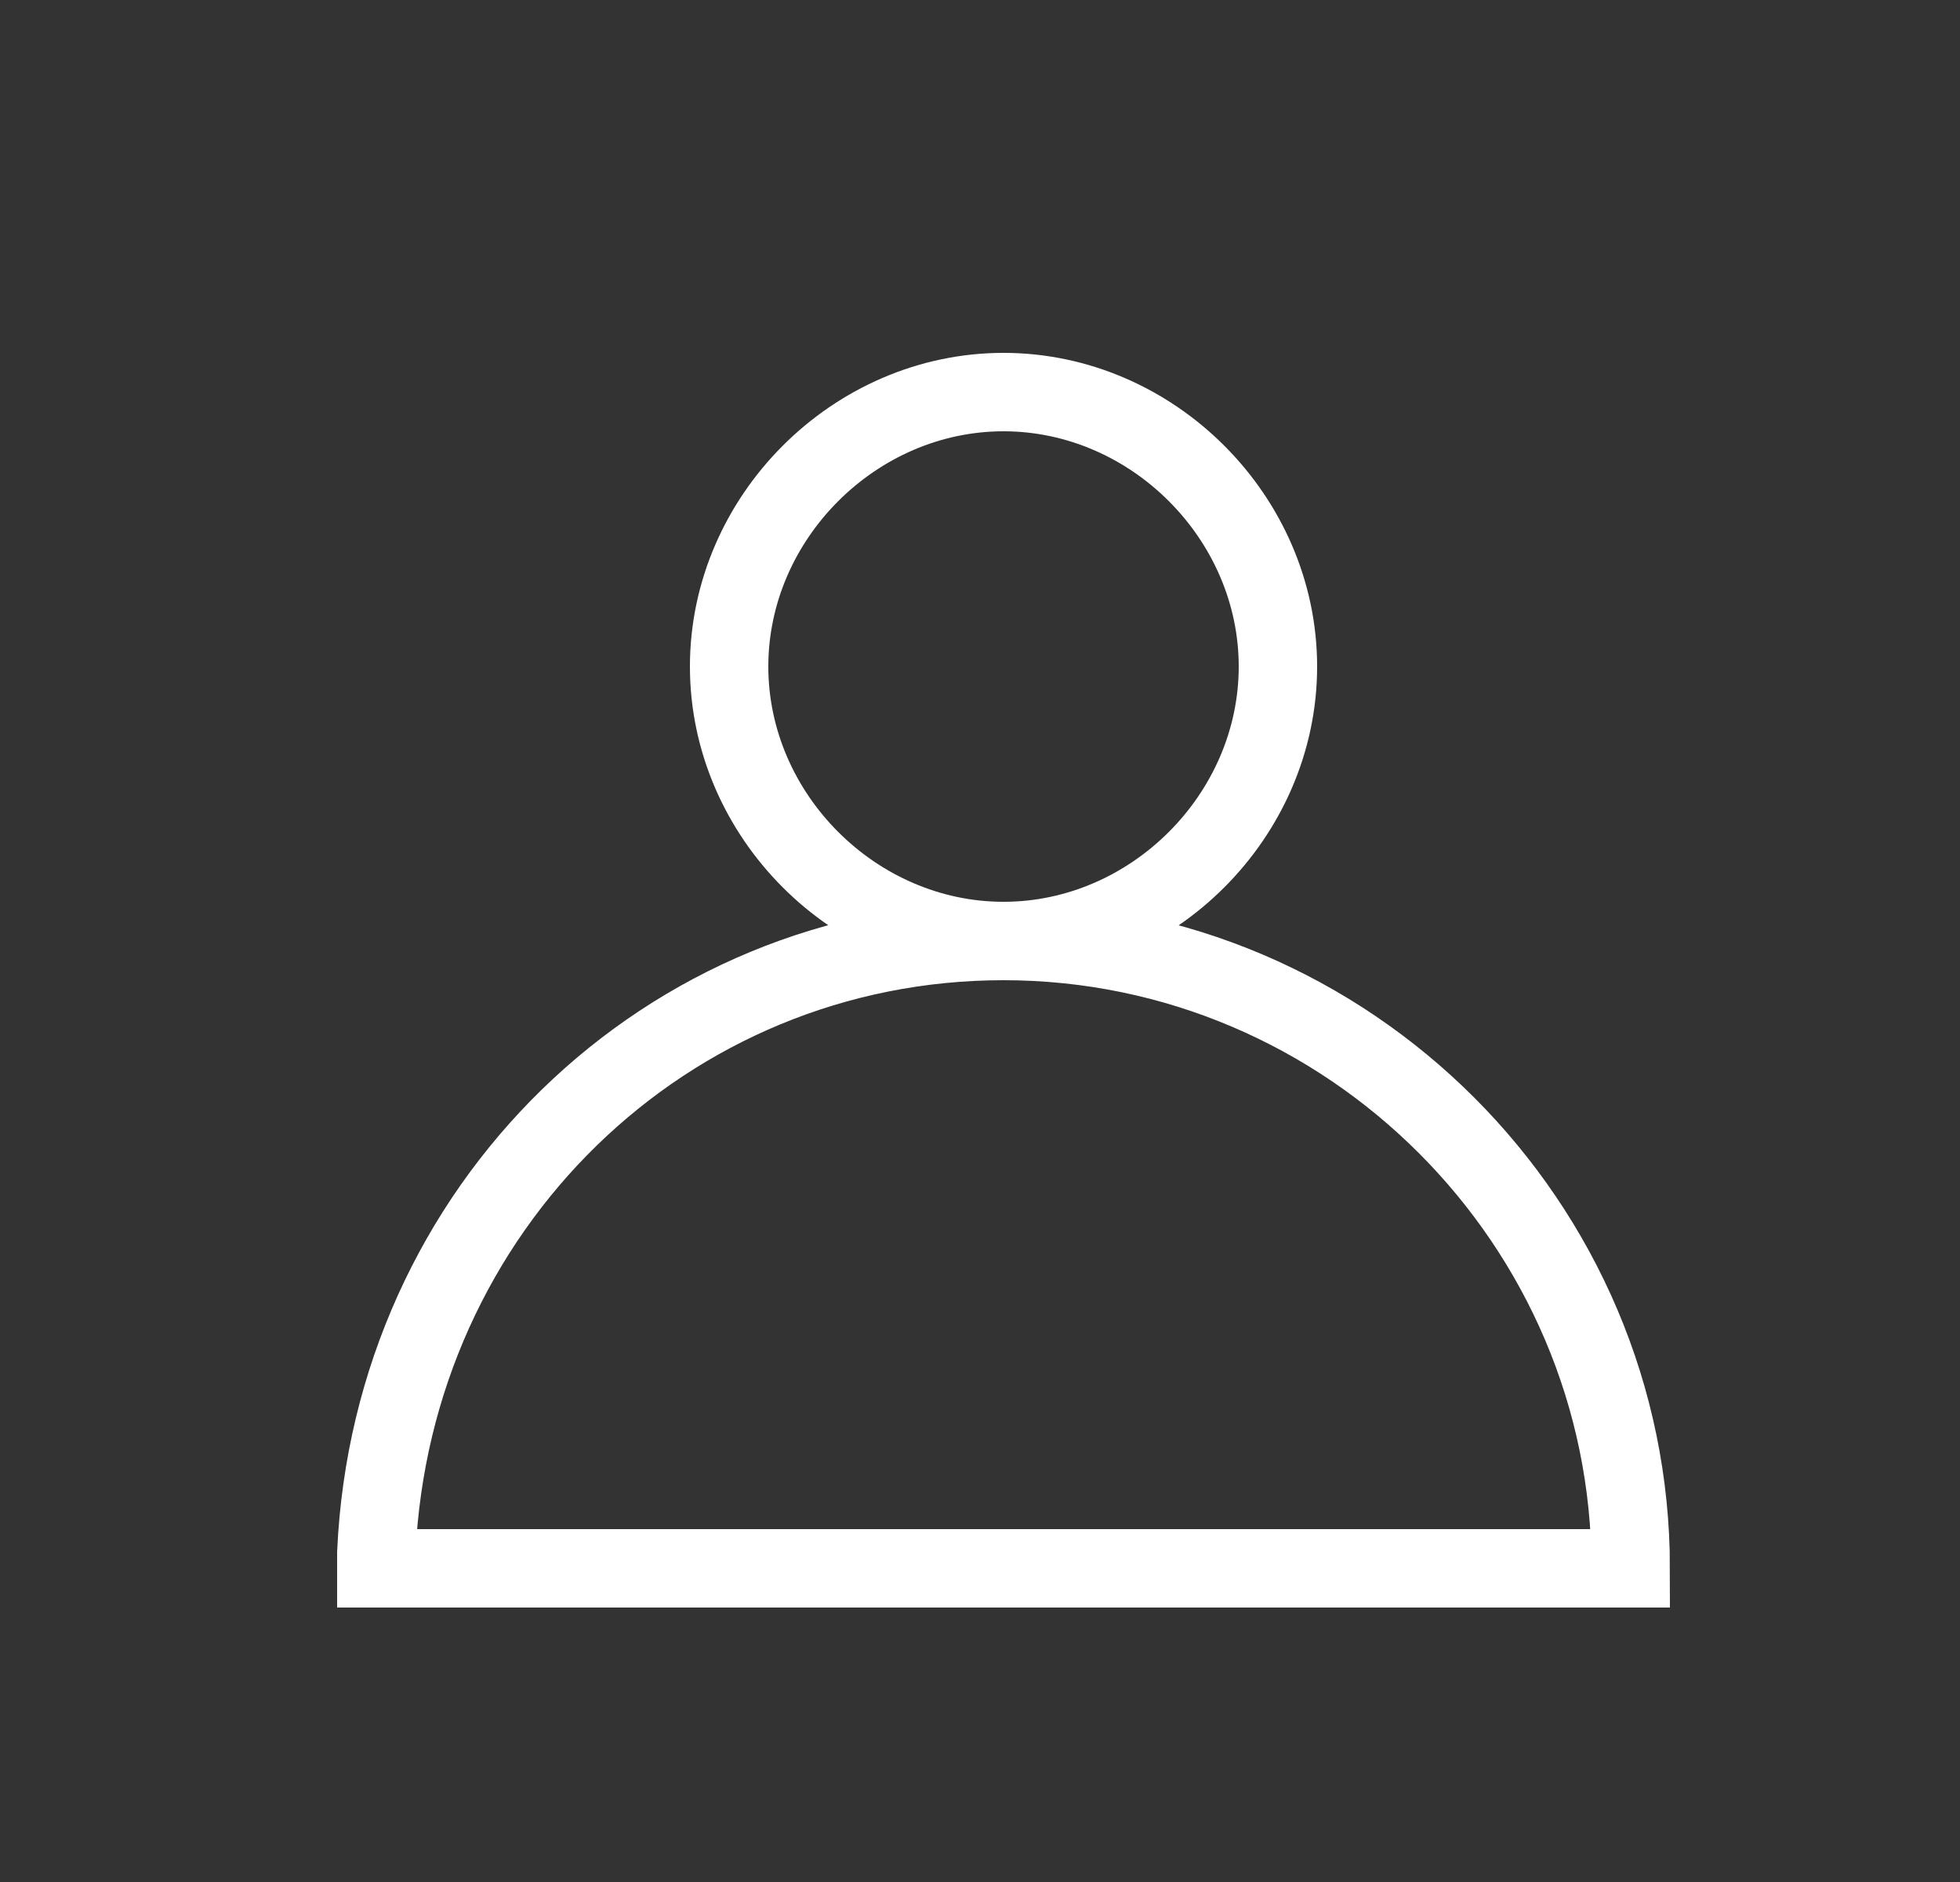 <?xml version="1.0" encoding="utf-8"?>
<!-- Generator: Adobe Illustrator 26.0.2, SVG Export Plug-In . SVG Version: 6.00 Build 0)  -->
<svg version="1.1" id="레이어_1" xmlns="http://www.w3.org/2000/svg" xmlns:xlink="http://www.w3.org/1999/xlink" x="0px"
	 y="0px" viewBox="0 0 25 24" style="enable-background:new 0 0 25 24;" xml:space="preserve">
<rect x="0" y="0" width="25" height="24" fill="#333333" stroke="none"/>
<style type="text/css">
	.st0{fill:none;stroke:#FFFFFF;}
</style>
<g>
	<path class="st0" d="M16.3,8.5c0,1.9-1.6,3.5-3.5,3.5s-3.5-1.6-3.5-3.5S10.9,5,12.8,5S16.3,6.6,16.3,8.5z"/>
	<path class="st0" d="M12.8,12c4.4,0,8,3.6,8,8h-16l0-0.2C5,15.4,8.5,12,12.8,12z"/>
</g>
</svg>
